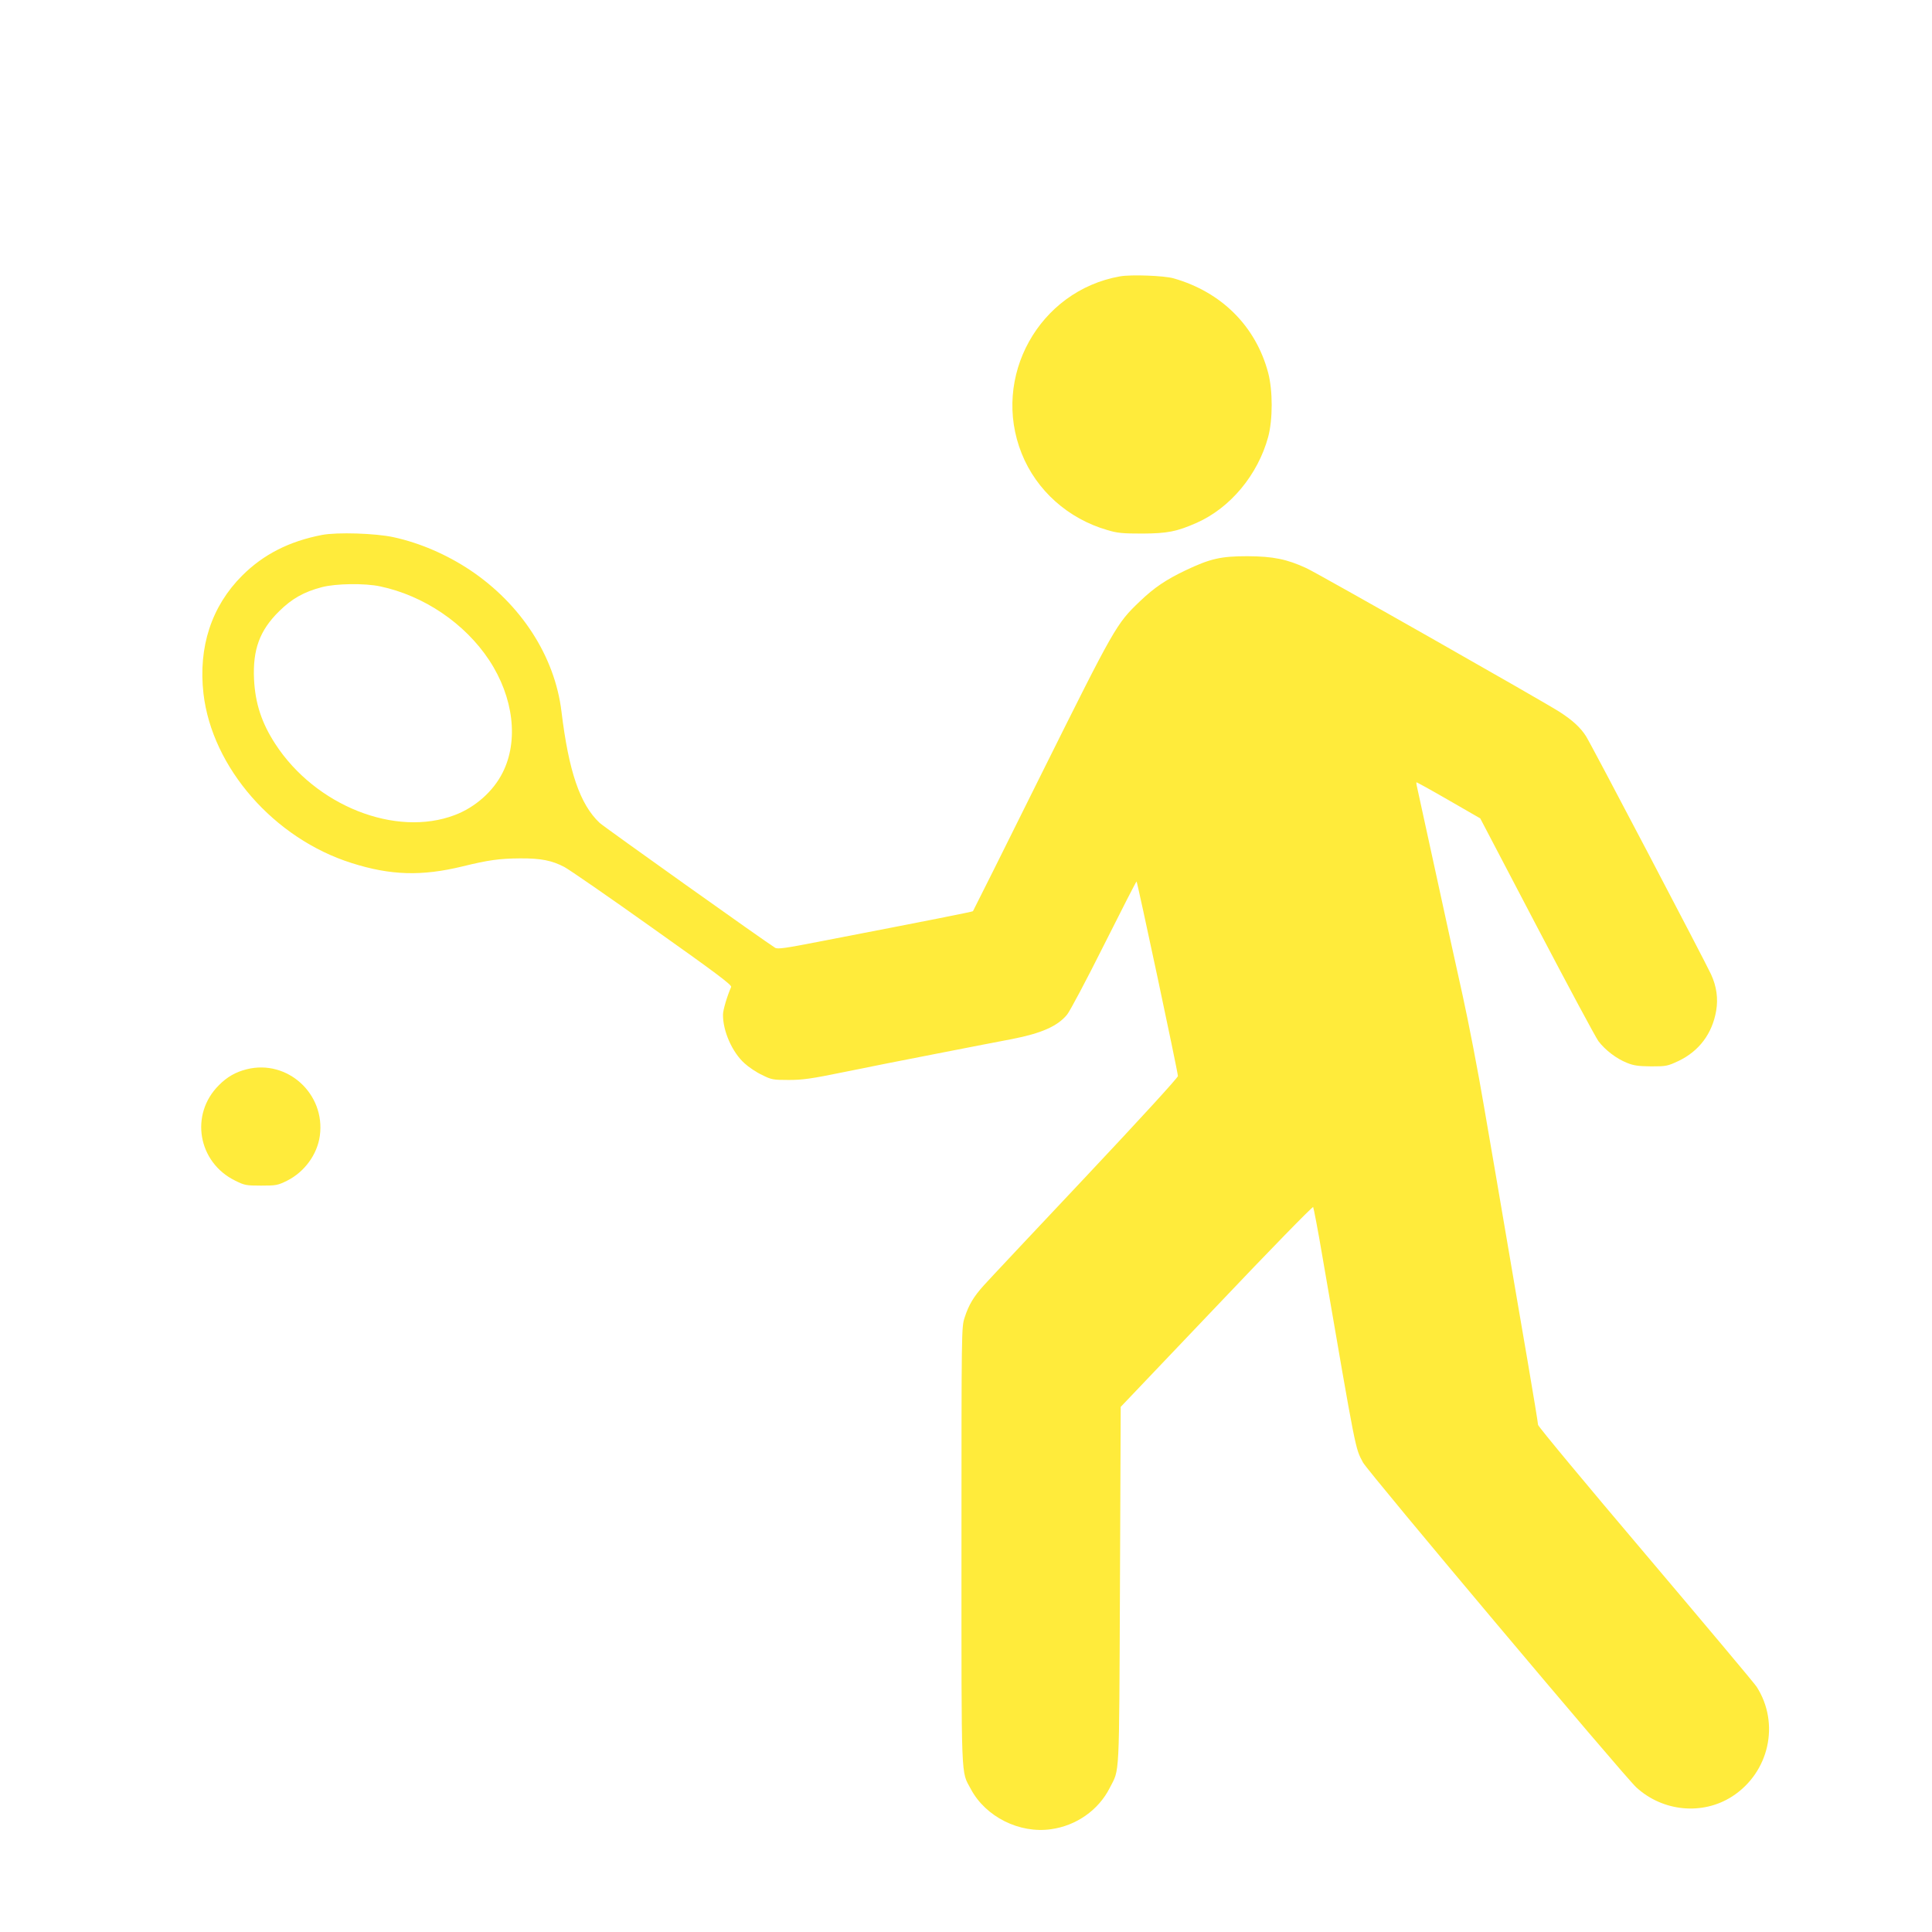 <?xml version="1.0" standalone="no"?>
<!DOCTYPE svg PUBLIC "-//W3C//DTD SVG 20010904//EN"
 "http://www.w3.org/TR/2001/REC-SVG-20010904/DTD/svg10.dtd">
<svg version="1.0" xmlns="http://www.w3.org/2000/svg"
 width="1280pt" height="1280pt" viewBox="0 0 1280 1280"
 preserveAspectRatio="xMidYMid meet">
<g transform="translate(0,1280) scale(0.1,-0.1)"
fill="#ffeb3b" stroke="none">
<path d="M7420 10969 c-536 -95 -854 -667 -651 -1174 98 -245 308 -432 568
-507 66 -20 101 -23 233 -23 165 1 226 13 358 71 223 99 405 317 474 569 31
116 31 307 0 425 -82 309 -310 536 -627 626 -63 18 -282 26 -355 13z"/>
<path d="M2134 9256 c-218 -42 -389 -129 -530 -270 -203 -203 -291 -473 -256
-781 57 -491 468 -961 982 -1123 258 -82 464 -88 735 -22 171 42 244 52 380
53 139 1 212 -14 294 -57 32 -17 296 -199 585 -405 419 -297 526 -377 520
-390 -26 -59 -54 -152 -54 -183 -1 -110 62 -251 143 -323 27 -25 79 -60 116
-77 62 -31 72 -33 176 -33 93 0 150 8 365 52 140 29 419 84 620 123 201 39
424 83 495 96 195 38 301 85 364 161 18 21 128 228 244 460 117 233 214 423
217 423 5 0 273 -1258 274 -1289 1 -10 -250 -284 -615 -672 -339 -360 -641
-681 -671 -715 -67 -74 -100 -129 -127 -213 -21 -64 -21 -72 -21 -1515 0
-1595 -4 -1484 62 -1609 98 -184 322 -296 531 -266 168 23 315 127 389 273 67
132 62 33 68 1338 l5 1187 634 666 c348 367 637 663 641 658 3 -4 33 -159 64
-343 224 -1302 214 -1250 266 -1349 34 -63 1724 -2072 1811 -2153 176 -161
439 -186 635 -60 246 159 318 484 162 727 -14 22 -346 417 -737 879 -391 461
-711 846 -711 856 0 10 -31 199 -69 421 -38 222 -102 593 -141 824 -39 231
-105 614 -146 852 -40 238 -105 573 -143 745 -38 172 -118 534 -176 803 -59
270 -113 517 -120 550 -8 32 -13 60 -11 62 1 2 97 -51 213 -118 l210 -121 374
-714 c206 -393 390 -736 409 -762 45 -59 119 -116 190 -144 44 -18 75 -22 160
-23 100 0 108 2 181 36 136 65 223 181 249 332 14 81 3 162 -34 242 -37 81
-794 1524 -828 1577 -36 57 -89 106 -176 162 -109 70 -1599 916 -1677 952
-130 60 -221 78 -390 79 -177 0 -247 -16 -411 -94 -128 -61 -207 -114 -301
-204 -157 -150 -165 -164 -654 -1146 -247 -498 -451 -906 -453 -908 -4 -4
-286 -60 -1006 -199 -236 -46 -288 -54 -305 -43 -58 35 -1137 803 -1162 827
-131 123 -205 342 -253 737 -44 366 -267 711 -604 937 -156 104 -334 181 -509
219 -120 26 -372 34 -473 15z m385 -341 c289 -61 561 -245 722 -489 162 -246
196 -534 89 -745 -62 -124 -182 -230 -317 -281 -392 -149 -923 62 -1189 471
-91 140 -133 269 -141 429 -9 196 37 323 166 450 85 84 165 129 284 160 91 24
285 27 386 5z"/>
<path d="M1635 5716 c-73 -18 -131 -51 -185 -106 -194 -193 -139 -511 108
-632 62 -31 73 -33 172 -33 99 0 110 2 171 32 116 58 201 174 218 298 38 278
-215 508 -484 441z"/>
</g>
</svg>
